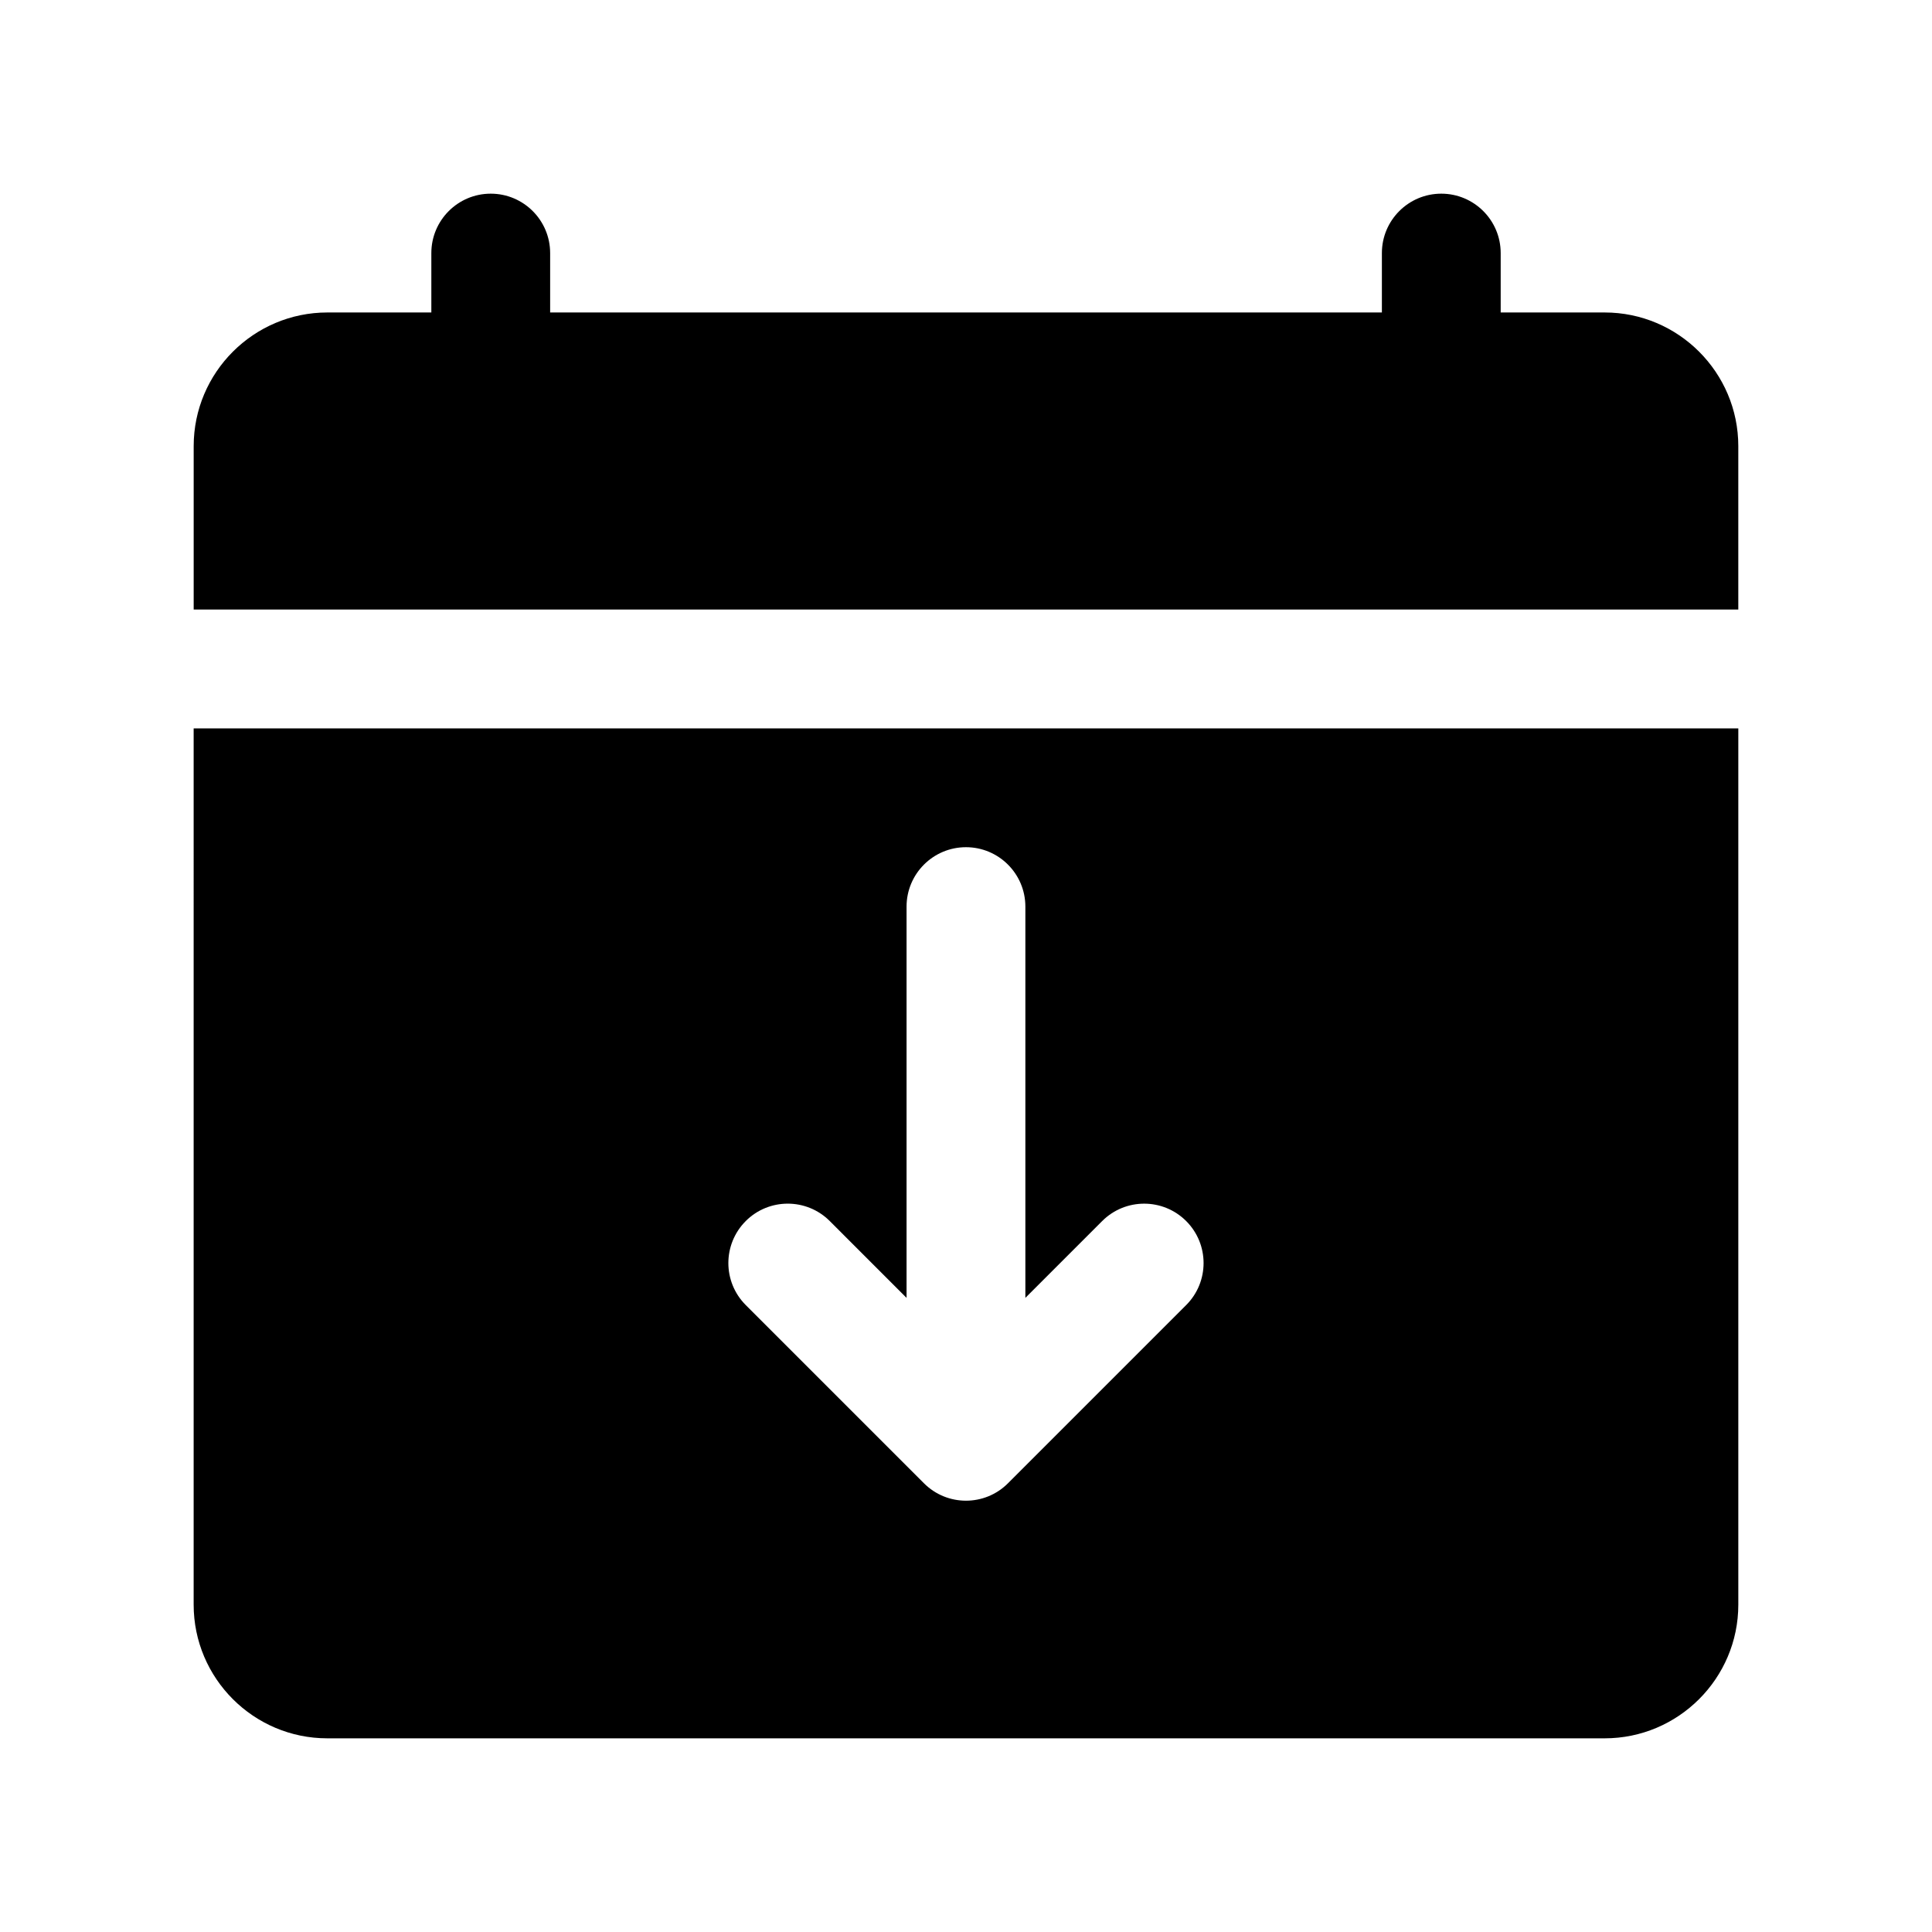 <?xml version="1.0" encoding="UTF-8"?>
<!-- The Best Svg Icon site in the world: iconSvg.co, Visit us! https://iconsvg.co -->
<svg fill="#000000" width="800px" height="800px" version="1.1" viewBox="144 144 512 512" xmlns="http://www.w3.org/2000/svg">
 <g>
  <path d="m569.25 226.81h-27.551v-15.742c0-8.691-7.055-15.742-15.742-15.742-8.691 0-15.742 7.055-15.742 15.742v15.742h-220.42v-15.742c0-8.691-7.055-15.742-15.742-15.742-8.691 0-15.742 7.055-15.742 15.742v15.742h-27.551c-19.535 0-35.43 15.895-35.43 35.426v43.297h409.34v-43.297c0.004-19.531-15.891-35.426-35.422-35.426z"/>
  <path d="m195.32 569.25c0 19.531 15.895 35.426 35.426 35.426h338.5c19.531 0 35.426-15.895 35.426-35.426v-232.22h-409.35zm146.31-101.66c6.141-6.148 16.121-6.148 22.262 0l20.355 20.359v-103.69c0-8.691 7.055-15.742 15.742-15.742 8.691 0 15.742 7.055 15.742 15.742v103.69l20.355-20.355c6.148-6.148 16.113-6.148 22.262 0 6.148 6.148 6.148 16.113 0 22.262l-47.23 47.23c-3.074 3.078-7.098 4.613-11.125 4.613-4.031 0-8.062-1.535-11.133-4.613l-47.23-47.23c-6.148-6.148-6.148-16.117 0-22.266z"/>
 </g>
</svg>